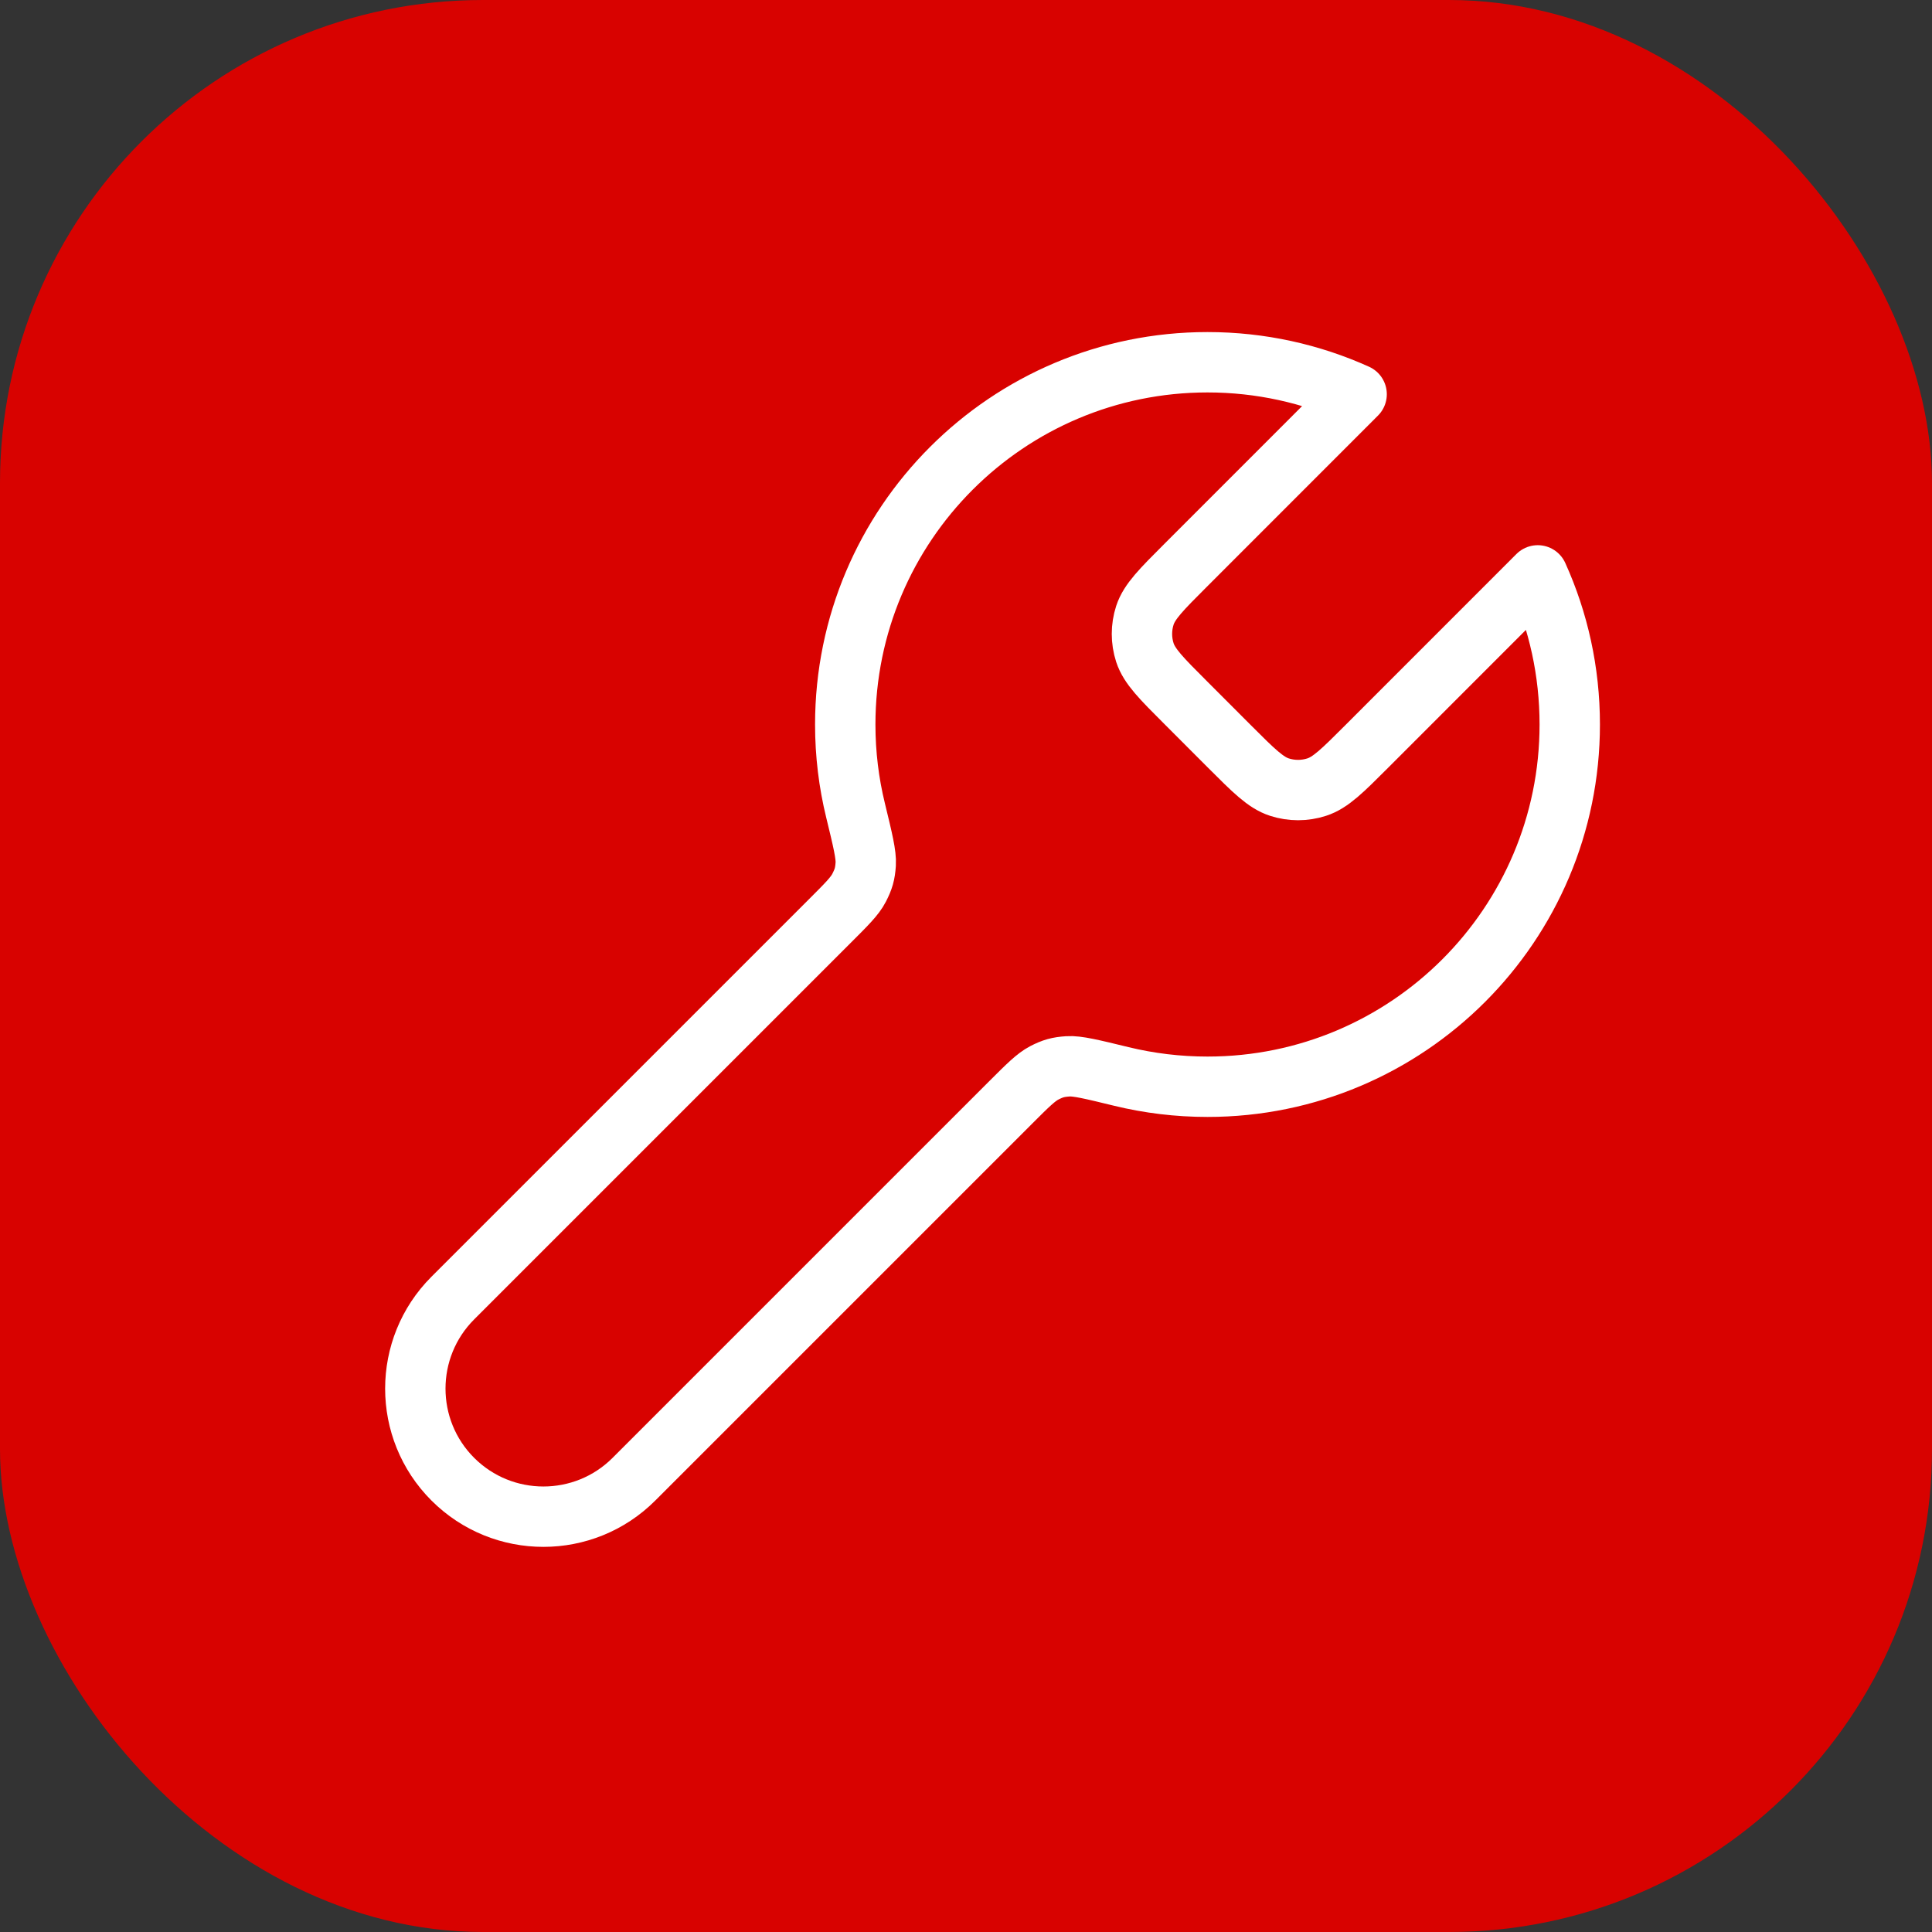 <svg width="32" height="32" viewBox="0 0 32 32" fill="none" xmlns="http://www.w3.org/2000/svg">
<rect x="0" y="0" width="32" height="32" fill="#333333" stroke="none"/>
<rect width="32" height="32" rx="8" fill="#D80200"/>
<path d="M19.632 11.631C19.236 11.235 19.038 11.037 18.963 10.809C18.898 10.608 18.898 10.392 18.963 10.191C19.038 9.963 19.236 9.765 19.632 9.369L22.47 6.53C21.717 6.19 20.881 6 20 6C16.686 6 14 8.686 14 12C14 12.491 14.059 12.968 14.171 13.425C14.29 13.914 14.349 14.159 14.339 14.313C14.328 14.475 14.303 14.561 14.229 14.705C14.158 14.843 14.021 14.979 13.748 15.252L7.5 21.5C6.672 22.328 6.672 23.672 7.5 24.5C8.329 25.328 9.672 25.328 10.5 24.5L16.748 18.252C17.021 17.979 17.158 17.843 17.295 17.771C17.439 17.697 17.525 17.673 17.687 17.662C17.841 17.651 18.086 17.711 18.575 17.83C19.032 17.941 19.509 18 20 18C23.314 18 26 15.314 26 12C26 11.12 25.811 10.284 25.47 9.53L22.632 12.369C22.236 12.765 22.038 12.963 21.809 13.037C21.608 13.102 21.392 13.102 21.191 13.037C20.963 12.963 20.765 12.765 20.369 12.369L19.632 11.631Z" stroke="white" stroke-linecap="round" stroke-linejoin="round"/>
</svg>
